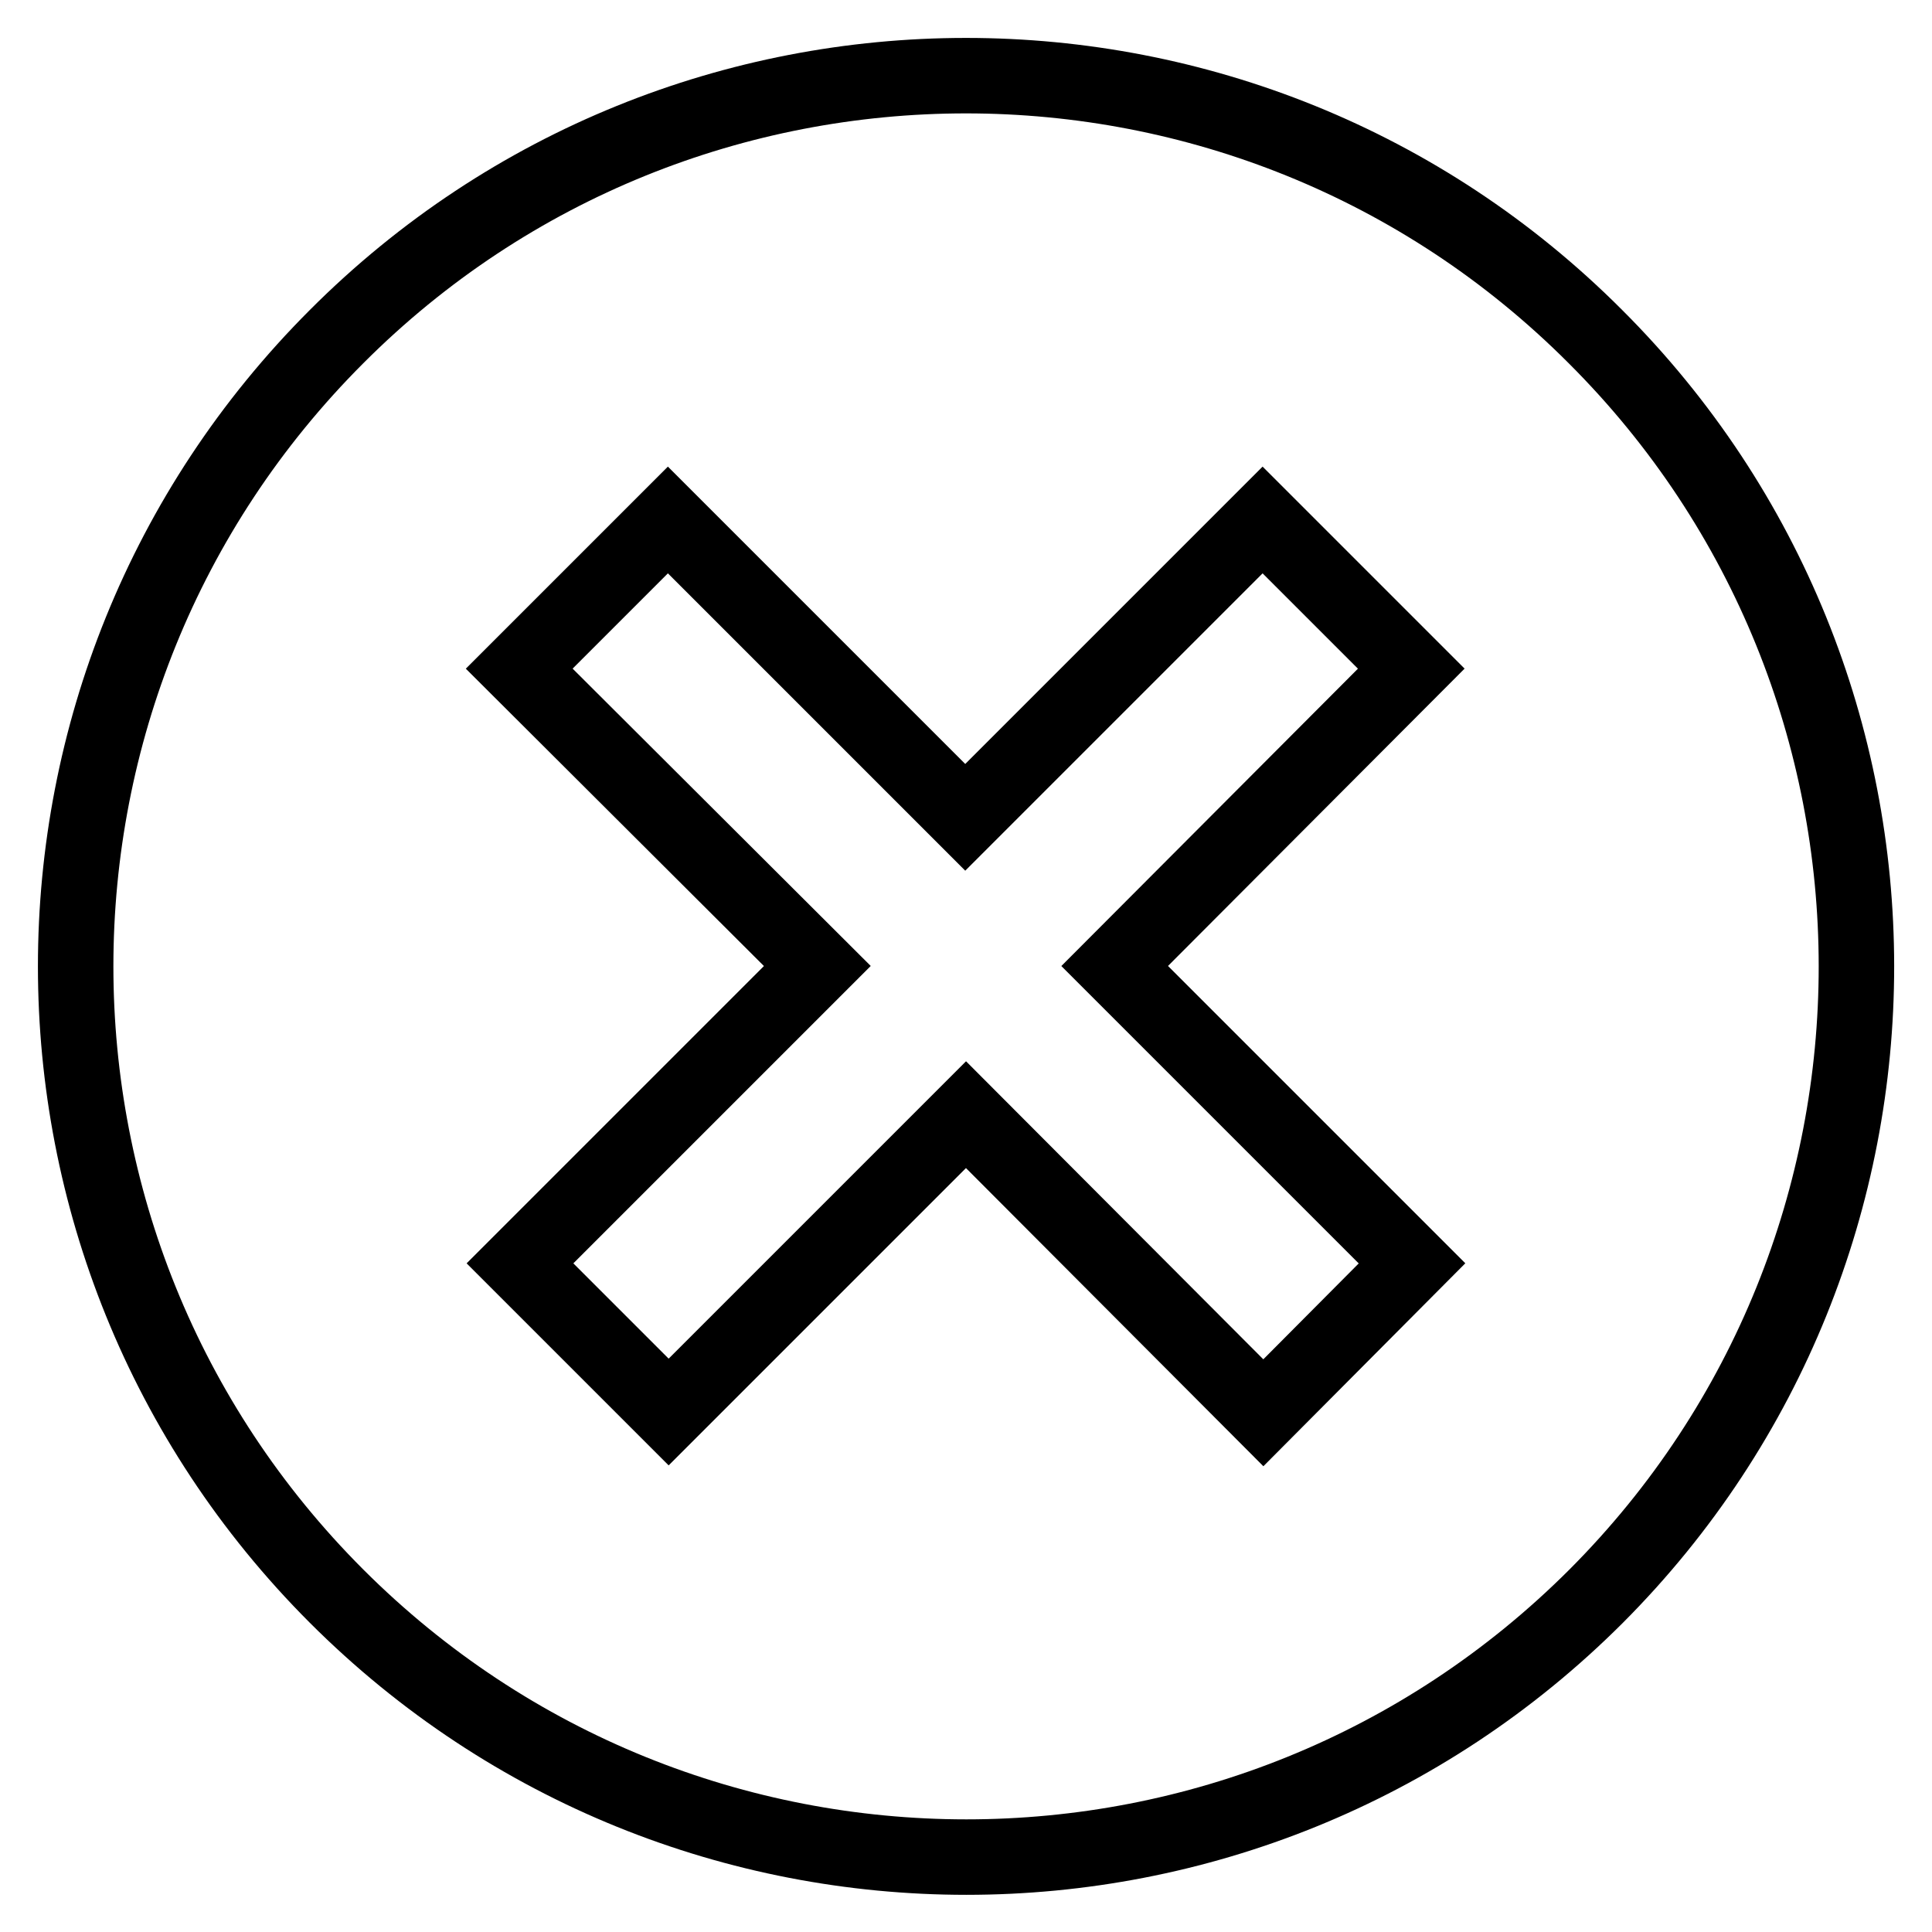 <?xml version="1.0" encoding="utf-8"?>
<!-- Svg Vector Icons : http://www.onlinewebfonts.com/icon -->
<!DOCTYPE svg PUBLIC "-//W3C//DTD SVG 1.1//EN" "http://www.w3.org/Graphics/SVG/1.1/DTD/svg11.dtd">
<svg version="1.1" xmlns="http://www.w3.org/2000/svg" xmlns:xlink="http://www.w3.org/1999/xlink" x="0px" y="0px" viewBox="0 0 256 256" enable-background="new 0 0 256 256" xml:space="preserve">
<g> <path stroke-width="10" fill-opacity="0" stroke="#000000"  d="M211.4,44.6C165.4-1.5,90.6-1.5,44.6,44.6c-46.1,46.1-46.1,120.8,0,166.9c46.1,46.1,120.8,46.1,166.9,0 C257.5,165.4,257.5,90.6,211.4,44.6L211.4,44.6L211.4,44.6z M167.4,187.2L128,147.7l-39.4,39.4l-19.7-19.7l39.4-39.4L68.8,88.6 l19.7-19.7l39.4,39.4l39.4-39.4l19.7,19.7L147.7,128l39.4,39.4L167.4,187.2L167.4,187.2L167.4,187.2z"/></g>
</svg>